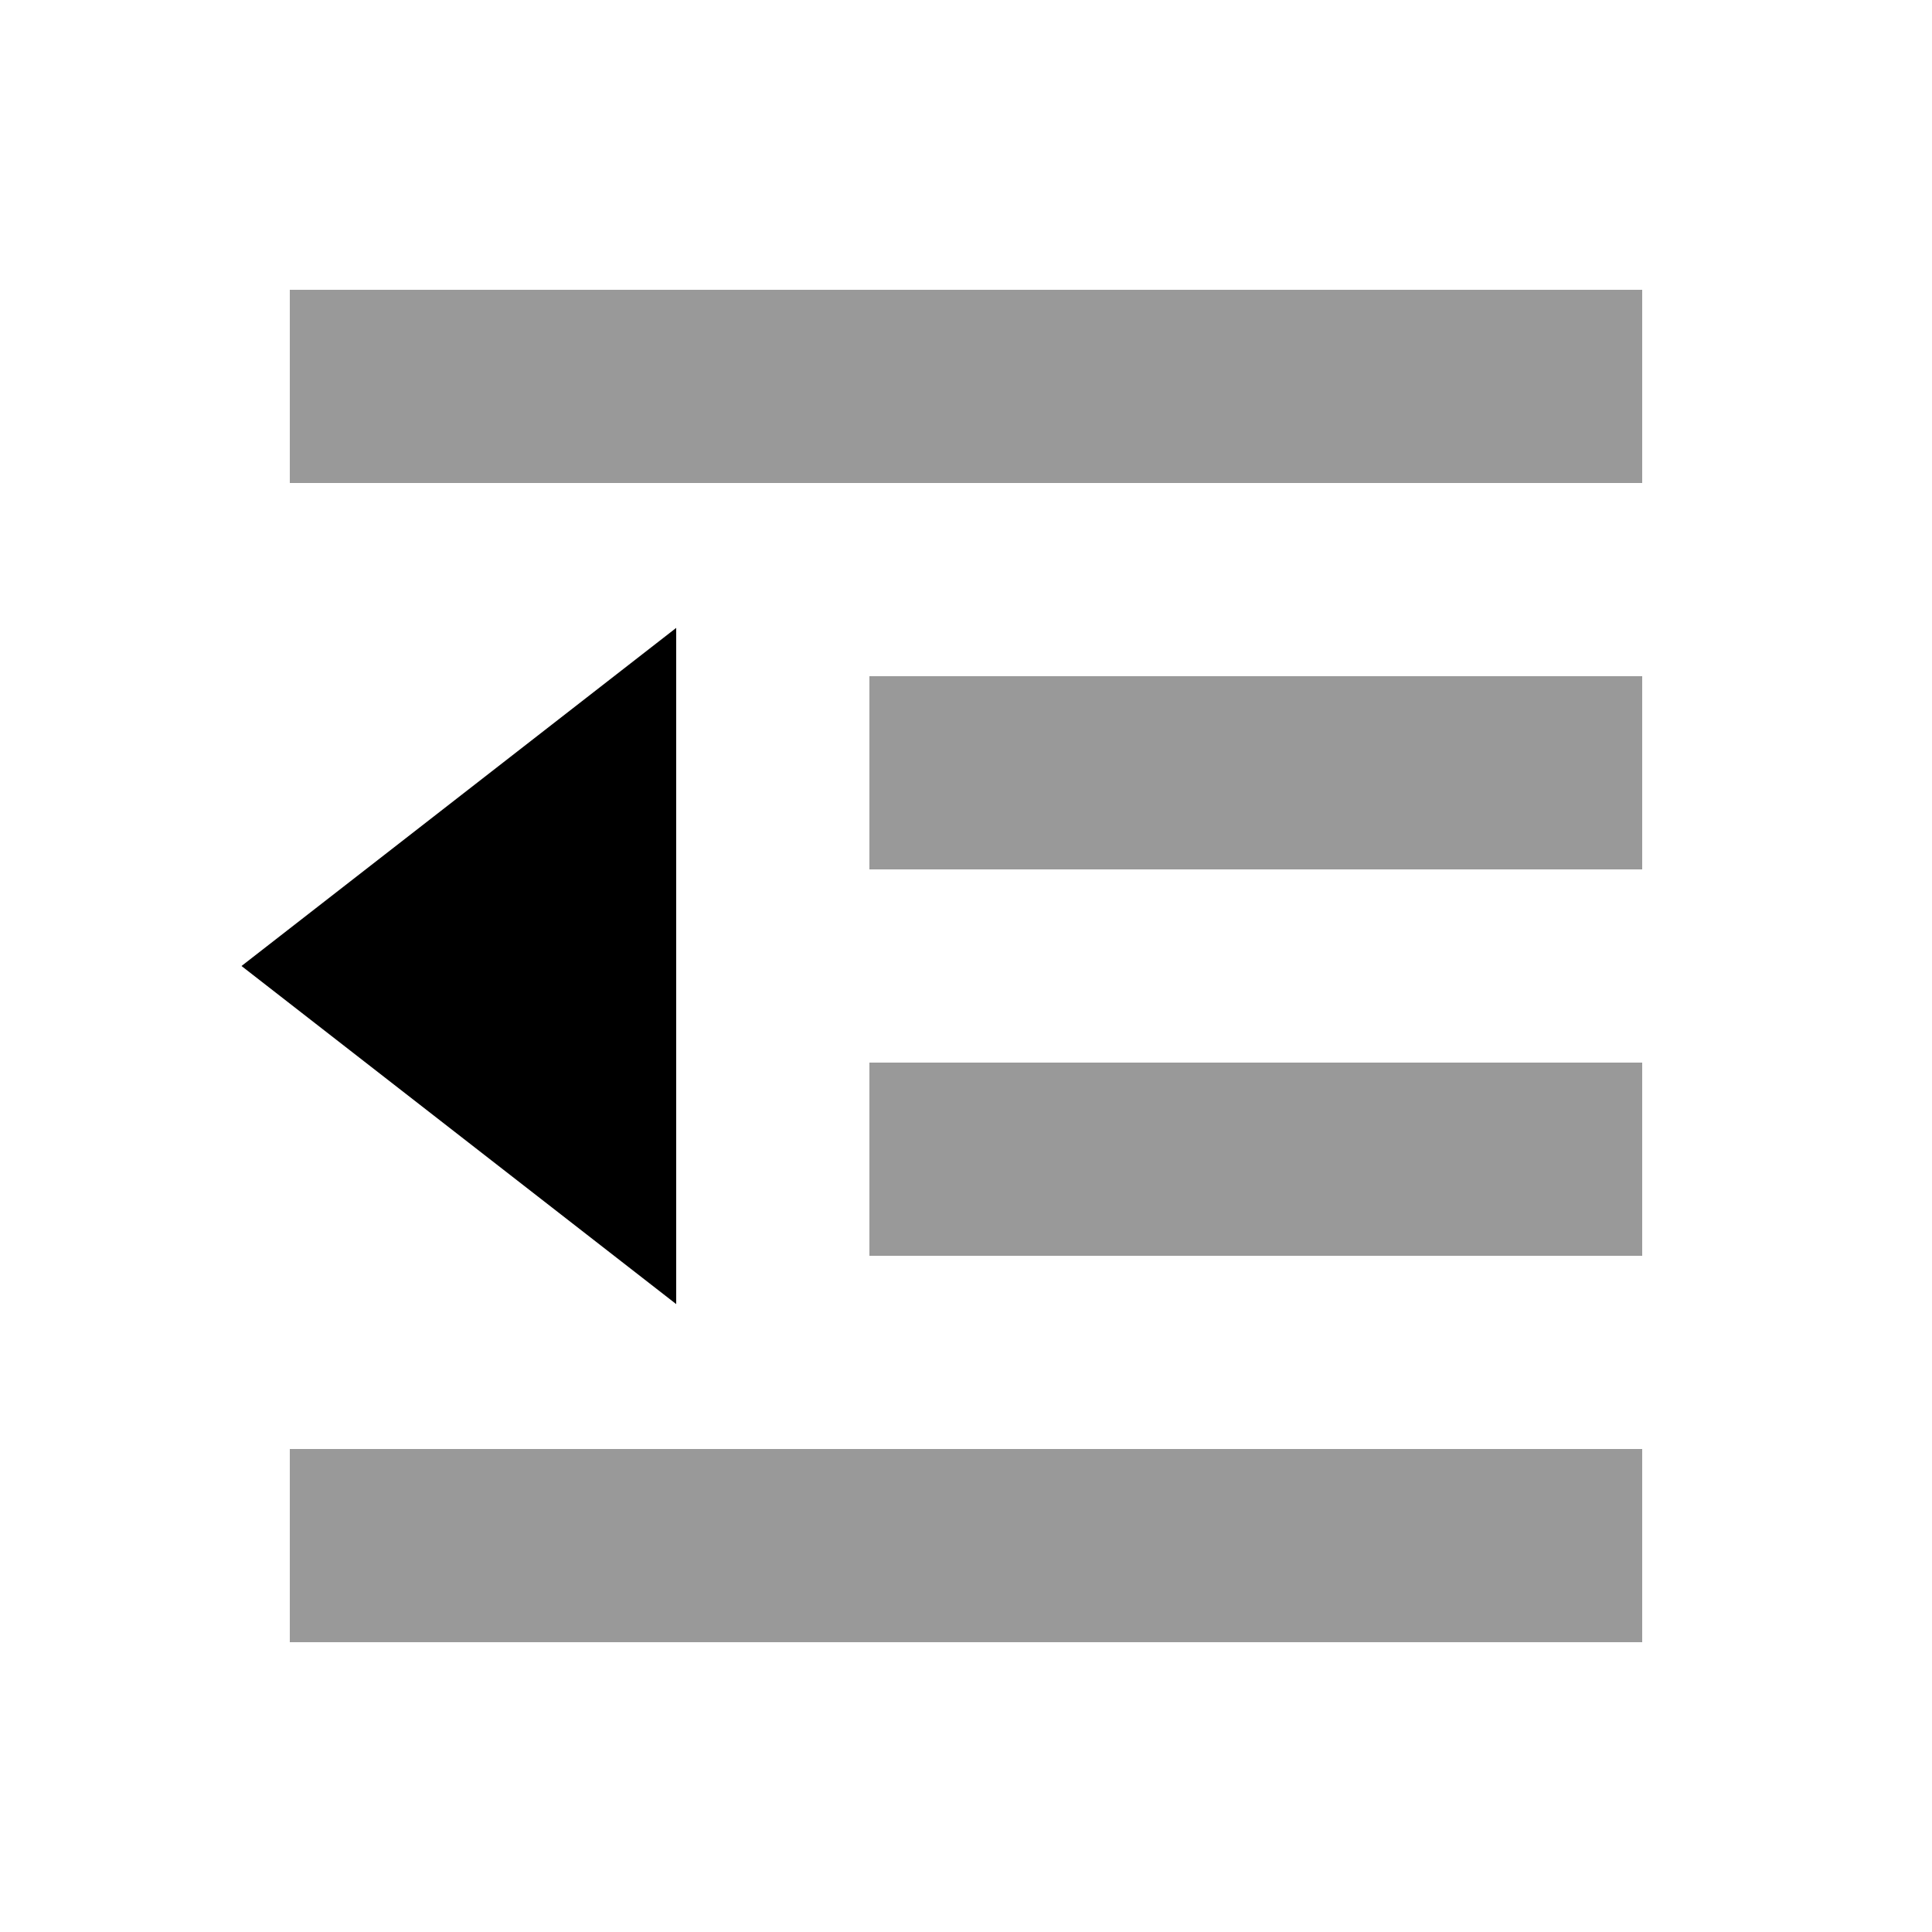 <svg xmlns="http://www.w3.org/2000/svg" viewBox="0 0 640 640"><!--! Font Awesome Pro 7.1.0 by @fontawesome - https://fontawesome.com License - https://fontawesome.com/license (Commercial License) Copyright 2025 Fonticons, Inc. --><path opacity=".4" fill="currentColor" d="M96 96L96 160L544 160L544 96L96 96zM96 480L96 544L544 544L544 480L96 480zM288 224L288 288L544 288L544 224L288 224zM288 352L288 416L544 416L544 352L288 352z"/><path fill="currentColor" d="M80 320L224 432L224 208L80 320z"/></svg>